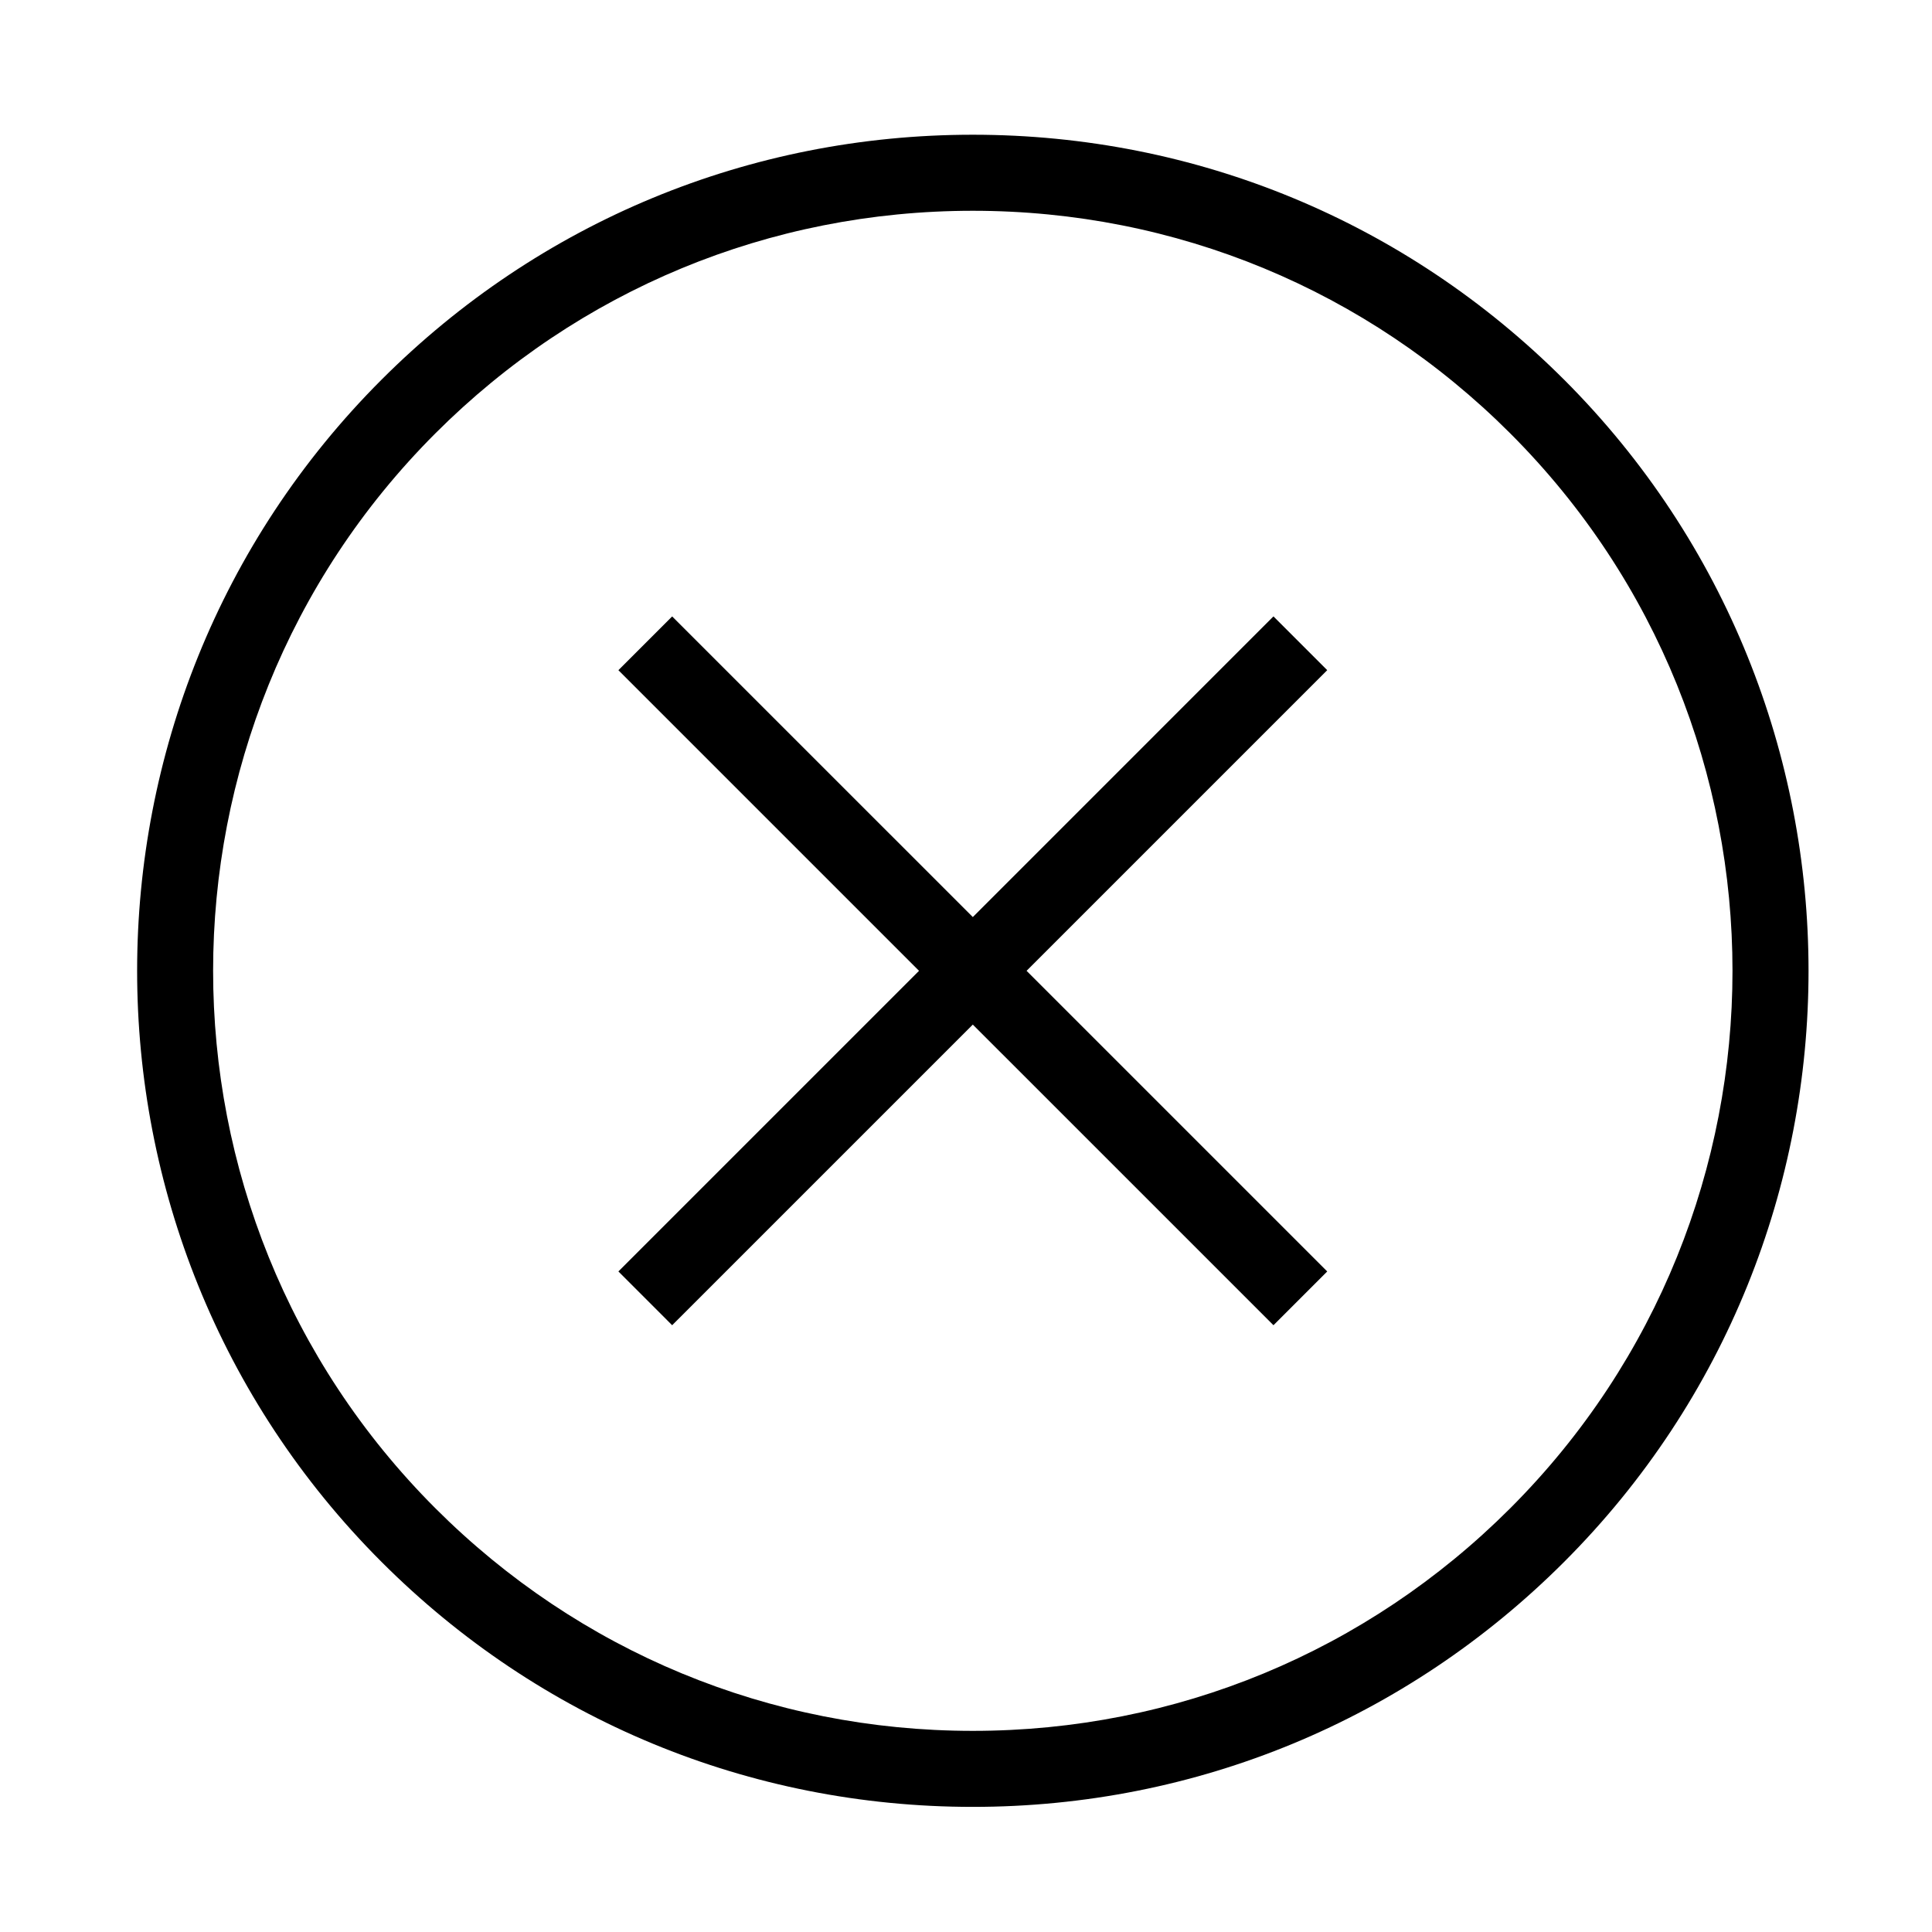 <?xml version="1.0" encoding="UTF-8"?>
<!-- Uploaded to: SVG Repo, www.svgrepo.com, Generator: SVG Repo Mixer Tools -->
<svg fill="#000000" width="800px" height="800px" version="1.1" viewBox="144 144 512 512" xmlns="http://www.w3.org/2000/svg">
 <g>
  <path d="m558.48 244.6c-41.852-41.844-97.492-64.895-156.67-64.895-59.188 0-114.83 23.043-156.68 64.895-86.387 86.387-86.387 226.96 0 313.34 41.848 41.852 97.488 64.902 156.68 64.902 59.184 0 114.82-23.051 156.68-64.902 86.387-86.379 86.387-226.95-0.004-313.34zm-14.246 299.1c-38.043 38.043-88.625 58.996-142.43 58.996-53.801 0-104.38-20.953-142.43-58.996-78.527-78.535-78.527-206.31 0-284.85 38.043-38.043 88.625-58.992 142.43-58.992 53.801 0 104.38 20.949 142.43 58.992 78.527 78.539 78.527 206.32 0 284.85z"/>
  <path d="m481.48 307.35-79.676 79.68-79.676-79.672-14.246 14.246 79.672 79.672-79.672 79.672 14.246 14.25 79.676-79.672 79.676 79.672 14.246-14.25-79.676-79.672 79.676-79.676z"/>
 </g>
</svg>